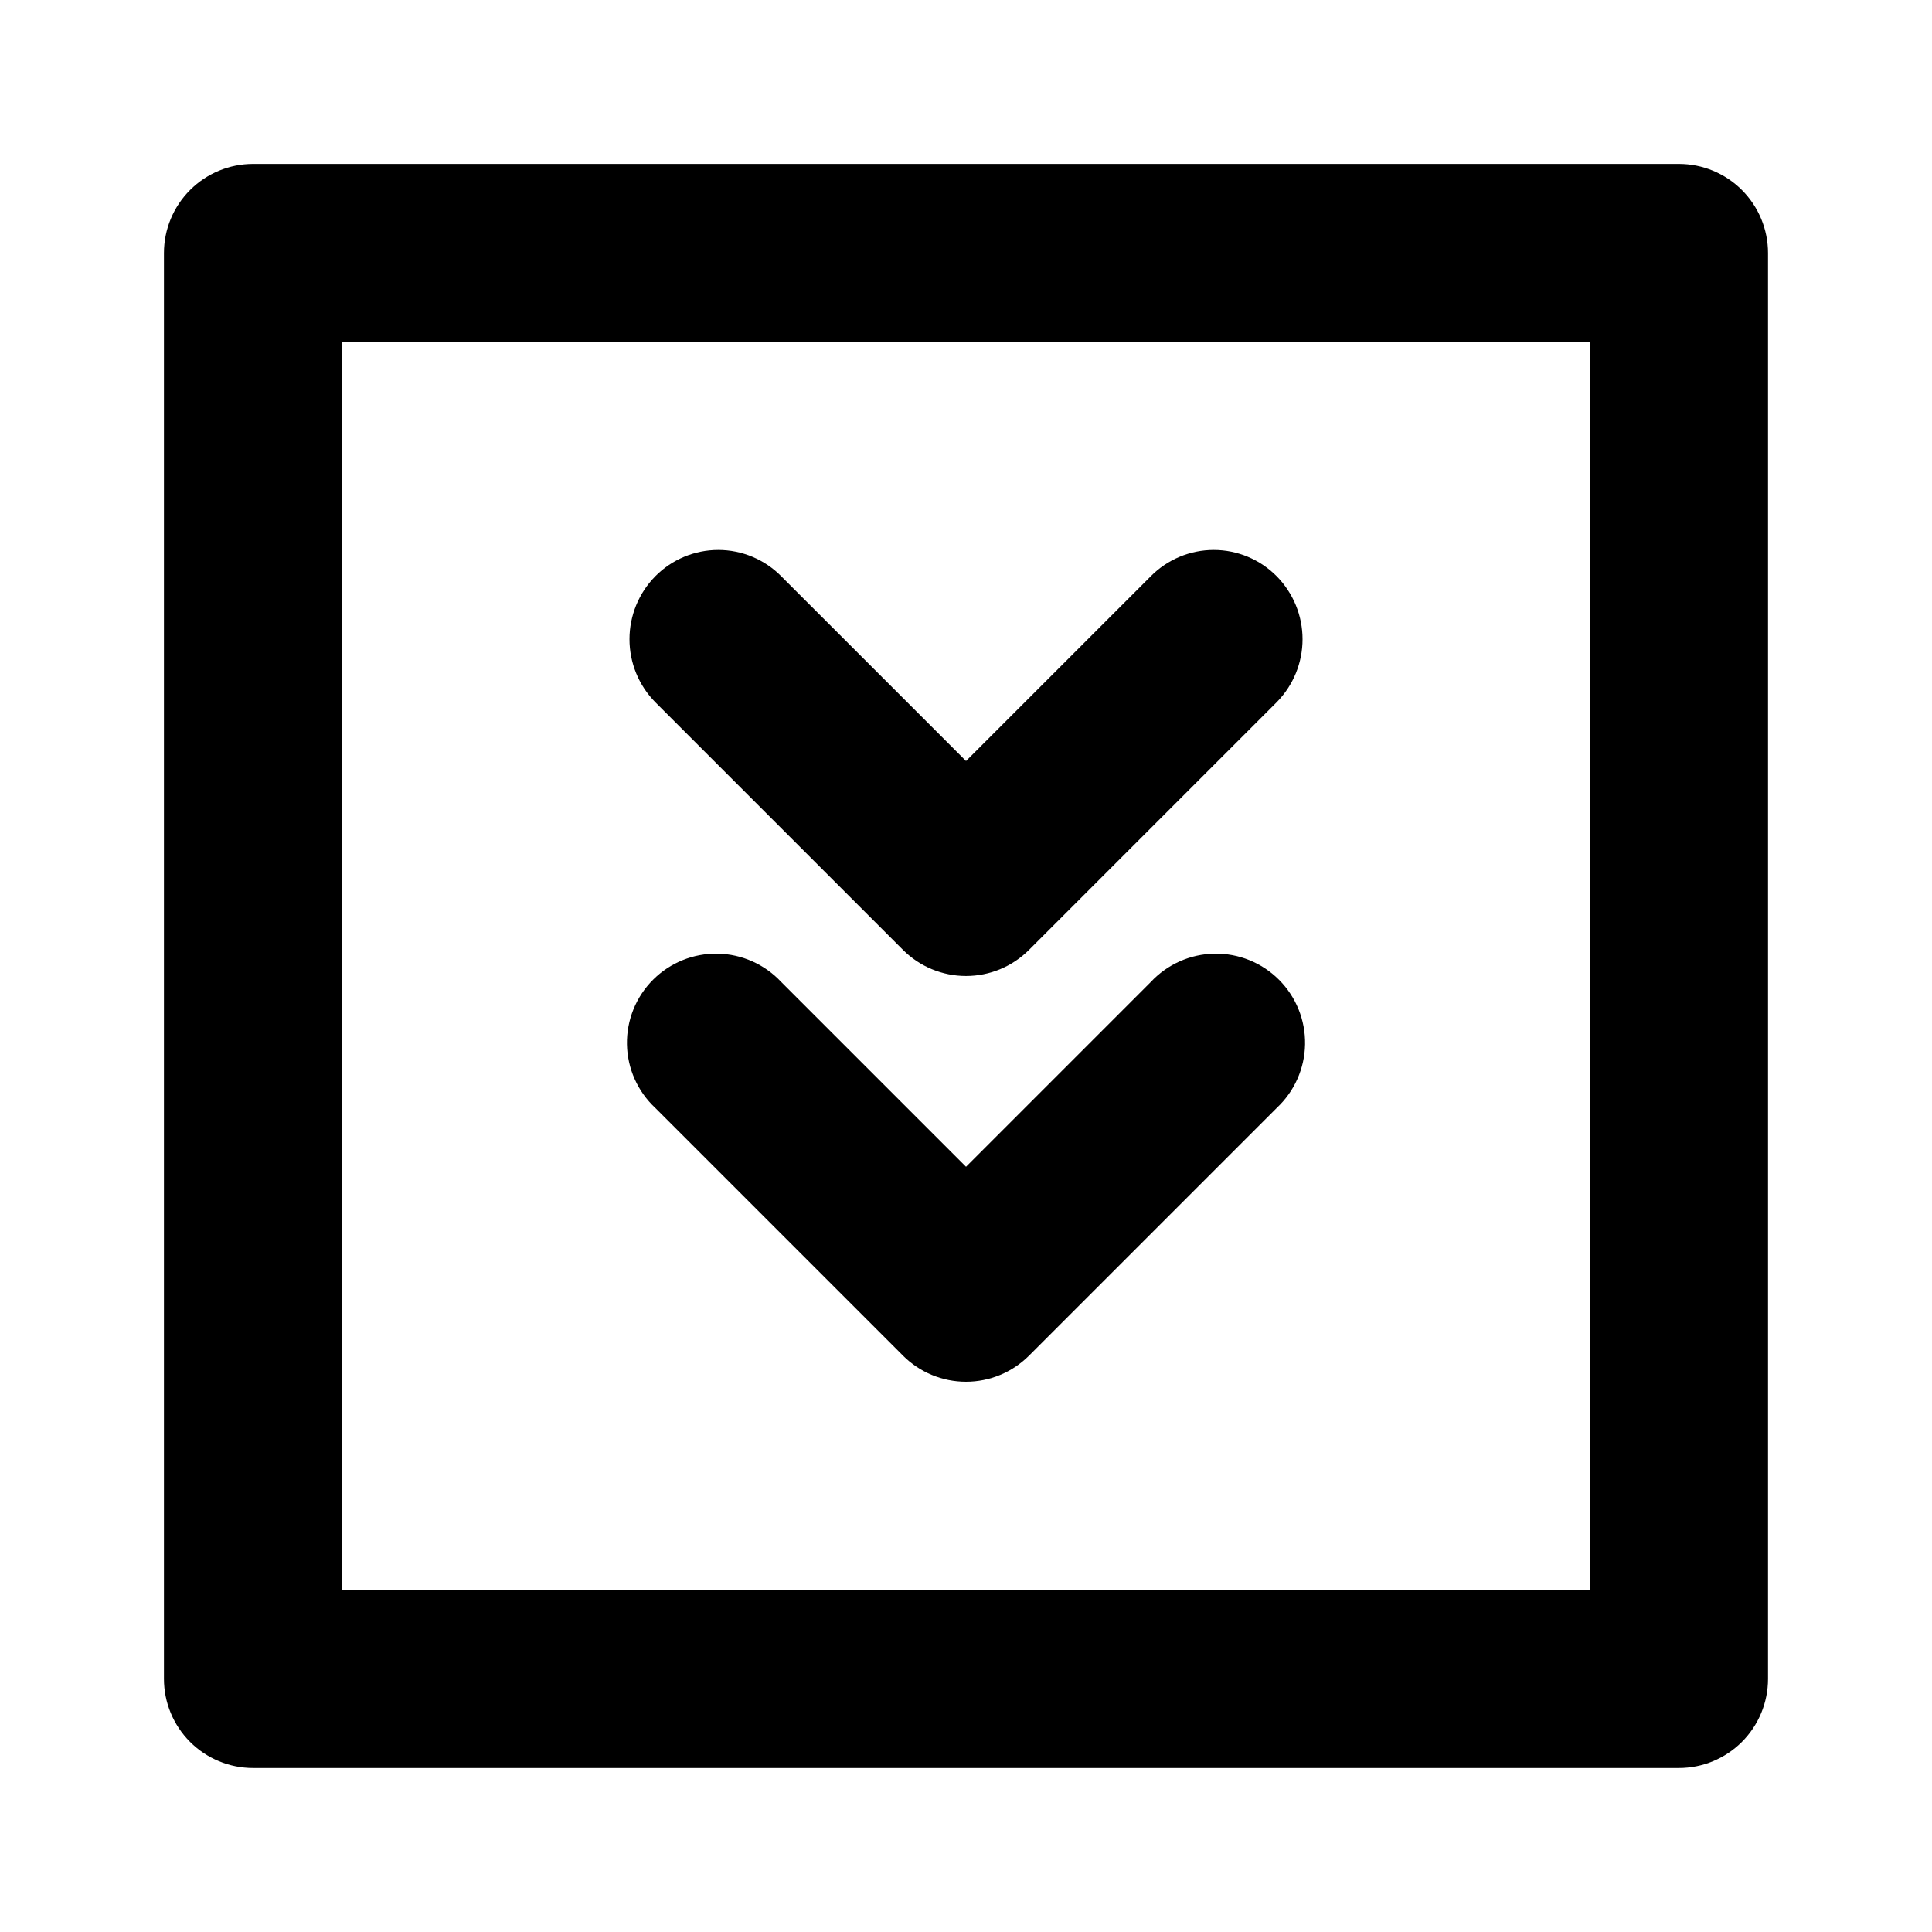 <?xml version="1.0" encoding="UTF-8"?>
<!-- The Best Svg Icon site in the world: iconSvg.co, Visit us! https://iconsvg.co -->
<svg fill="#000000" width="800px" height="800px" version="1.1" viewBox="144 144 512 512" xmlns="http://www.w3.org/2000/svg">
 <path d="m317.66 330.09c-4.383-4.445-6.84-10.441-6.84-16.688s2.457-12.242 6.84-16.688c4.406-4.461 10.418-6.973 16.691-6.973 6.269 0 12.281 2.512 16.688 6.973l48.965 48.961 48.965-48.965-0.004 0.004c4.41-4.461 10.418-6.973 16.691-6.973 6.269 0 12.281 2.512 16.688 6.973 4.383 4.445 6.844 10.441 6.844 16.688s-2.461 12.242-6.844 16.688l-65.652 65.652c-4.43 4.426-10.43 6.906-16.688 6.906-6.262 0-12.262-2.481-16.691-6.906zm65.652 173.18v0.004c4.43 4.422 10.43 6.906 16.691 6.906 6.258 0 12.258-2.484 16.688-6.906l65.652-65.652v-0.004c4.688-4.367 7.398-10.453 7.512-16.859 0.113-6.406-2.383-12.586-6.914-17.117-4.527-4.531-10.707-7.023-17.113-6.91s-12.492 2.824-16.863 7.512l-48.961 48.965-48.965-48.965c-4.367-4.688-10.453-7.398-16.863-7.512-6.406-0.113-12.582 2.379-17.113 6.91s-7.027 10.711-6.914 17.117 2.824 12.492 7.512 16.859zm229.23-292.21v377.86c0 6.266-2.488 12.273-6.918 16.699-4.426 4.43-10.434 6.918-16.699 6.918h-377.86c-6.266 0-12.27-2.488-16.699-6.918-4.43-4.426-6.918-10.434-6.918-16.699v-377.86c0-6.266 2.488-12.27 6.918-16.699 4.43-4.43 10.434-6.918 16.699-6.918h377.86c6.266 0 12.273 2.488 16.699 6.918 4.43 4.43 6.918 10.434 6.918 16.699zm-47.23 23.617h-330.62v330.62h330.62z"/>
</svg>